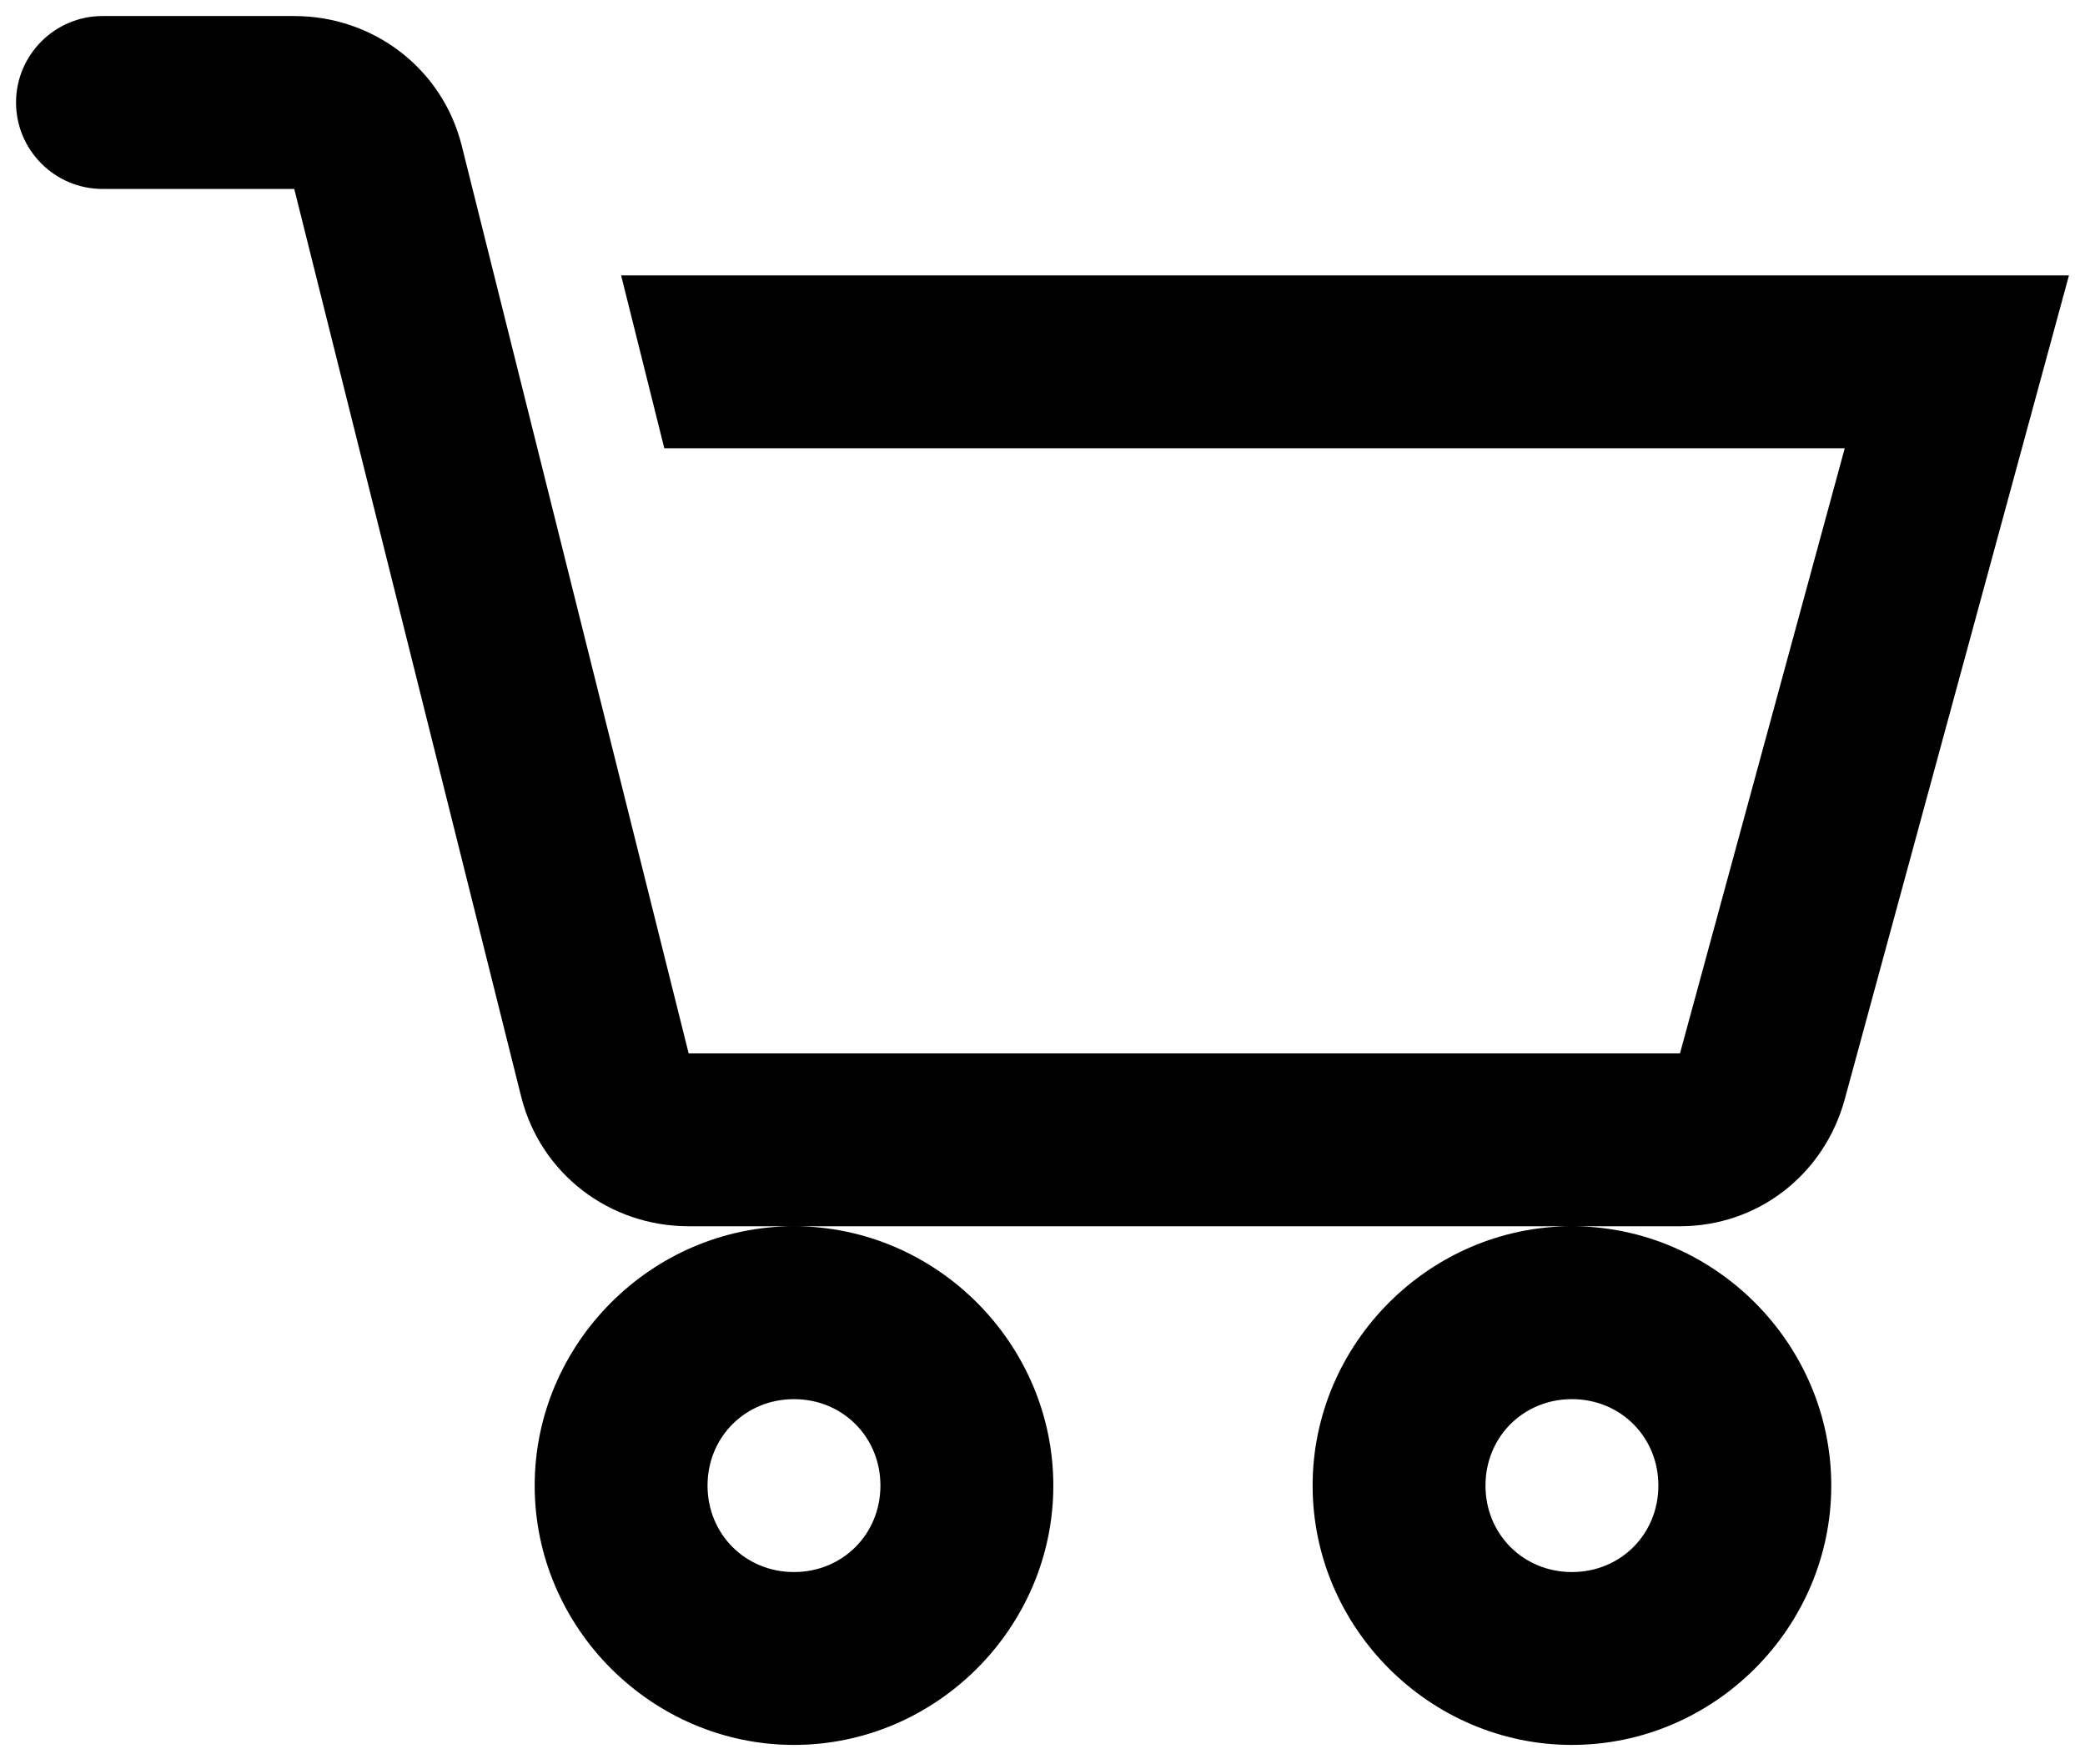<svg width="52" height="44" viewBox="0 0 52 44" xmlns="http://www.w3.org/2000/svg">
<path d="M2.556 0.4C1.368 0.4 0.4 1.369 0.4 2.556C0.4 3.744 1.368 4.712 2.556 4.712H7.339L12.998 27.348C13.478 29.268 15.196 30.581 17.175 30.581H41.899C43.844 30.581 45.495 29.293 46.008 27.415L51.6 6.868H15.491L16.568 11.179H46.008L41.899 26.27H17.175L11.516 3.634C11.036 1.714 9.318 0.4 7.339 0.4H2.556ZM39.204 30.581C35.659 30.581 32.737 33.504 32.737 37.049C32.737 40.594 35.659 43.516 39.204 43.516C42.749 43.516 45.672 40.594 45.672 37.049C45.672 33.504 42.749 30.581 39.204 30.581ZM19.802 30.581C16.257 30.581 13.335 33.504 13.335 37.049C13.335 40.594 16.257 43.516 19.802 43.516C23.347 43.516 26.27 40.594 26.27 37.049C26.27 33.504 23.347 30.581 19.802 30.581ZM19.802 34.893C21.015 34.893 21.958 35.836 21.958 37.049C21.958 38.261 21.015 39.205 19.802 39.205C18.59 39.205 17.646 38.261 17.646 37.049C17.646 35.836 18.59 34.893 19.802 34.893ZM39.204 34.893C40.417 34.893 41.36 35.836 41.36 37.049C41.36 38.261 40.417 39.205 39.204 39.205C37.992 39.205 37.048 38.261 37.048 37.049C37.048 35.836 37.992 34.893 39.204 34.893Z"/>
</svg>
